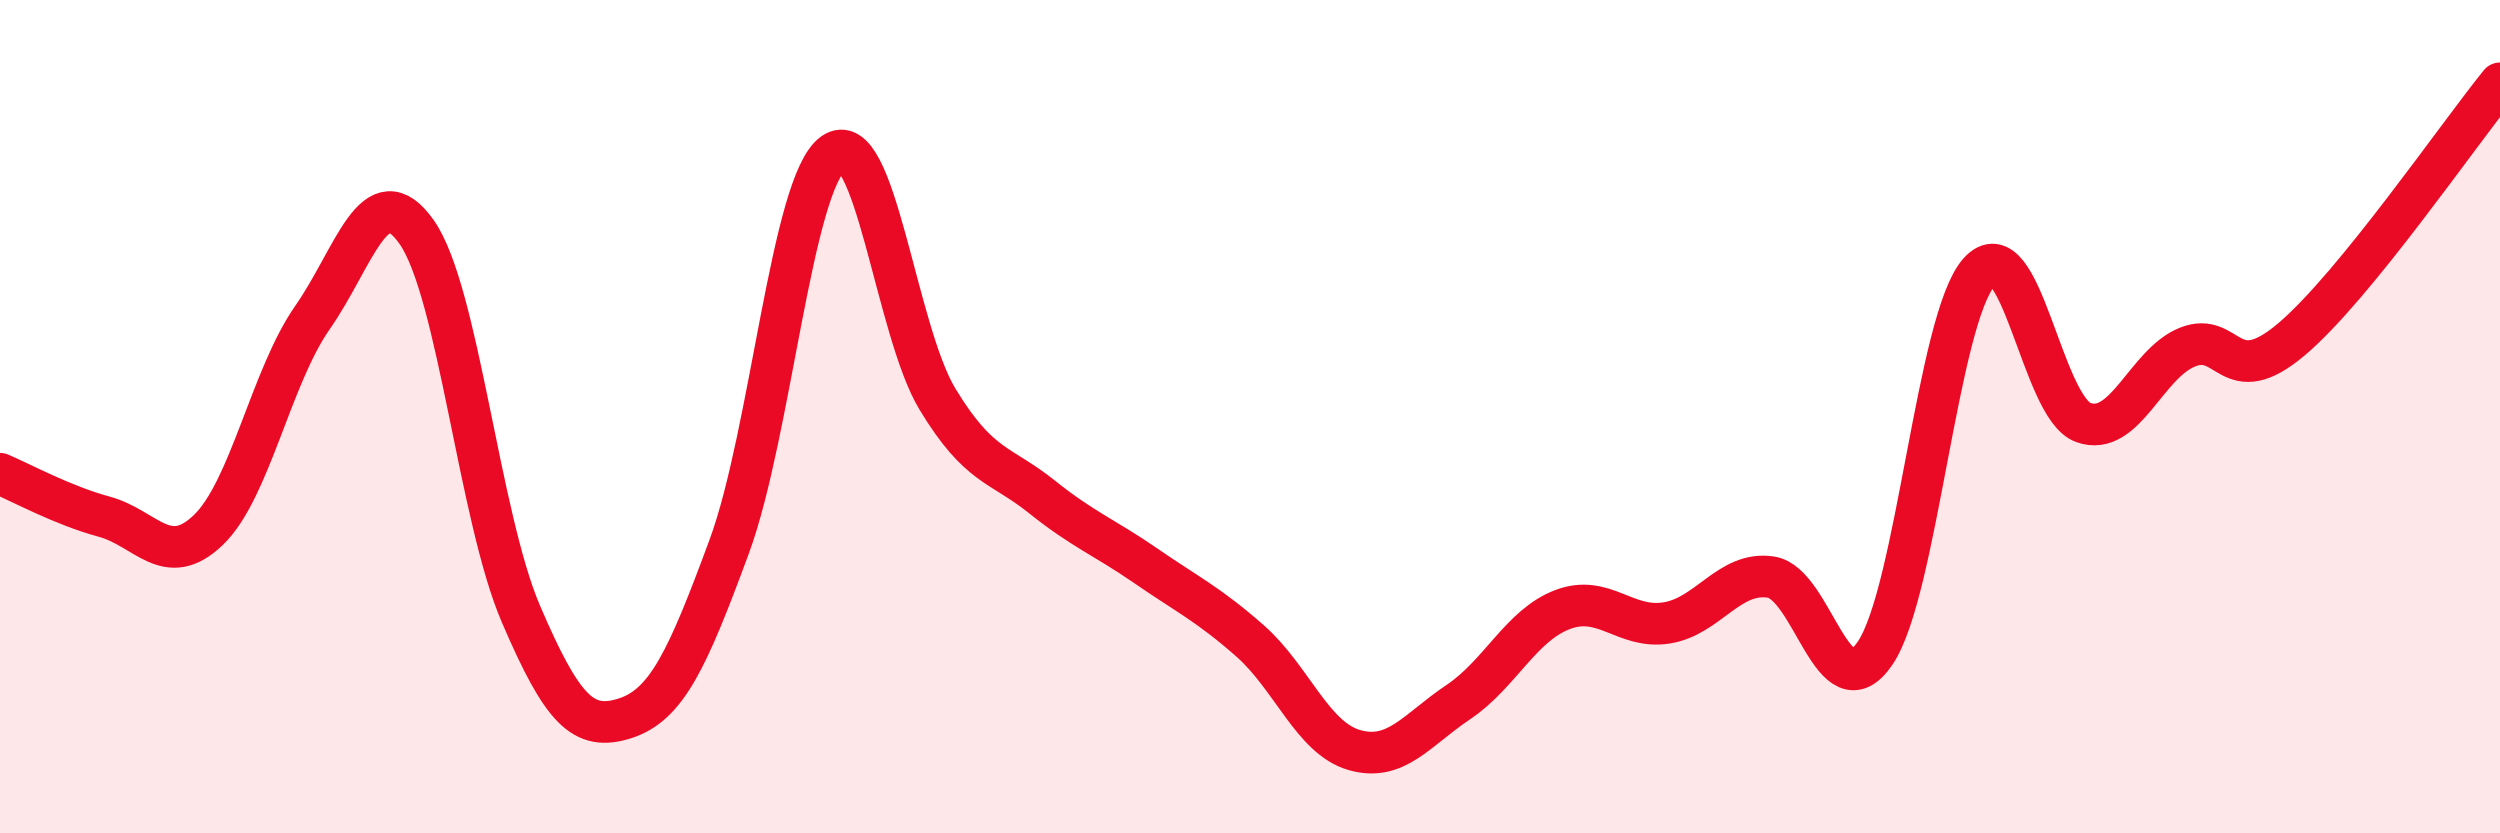 
    <svg width="60" height="20" viewBox="0 0 60 20" xmlns="http://www.w3.org/2000/svg">
      <path
        d="M 0,11.37 C 0.5,11.58 1.5,12.13 2.5,12.4 C 3.5,12.67 4,13.68 5,12.72 C 6,11.76 6.5,9.05 7.5,7.62 C 8.5,6.19 9,4.15 10,5.57 C 11,6.99 11.5,12.4 12.5,14.73 C 13.5,17.06 14,17.56 15,17.24 C 16,16.92 16.5,15.83 17.5,13.12 C 18.5,10.41 19,4.39 20,3.68 C 21,2.97 21.5,7.93 22.5,9.58 C 23.5,11.23 24,11.12 25,11.92 C 26,12.72 26.5,12.89 27.5,13.58 C 28.5,14.27 29,14.5 30,15.38 C 31,16.26 31.5,17.71 32.5,18 C 33.5,18.29 34,17.52 35,16.85 C 36,16.18 36.5,15.01 37.5,14.63 C 38.5,14.25 39,15.11 40,14.95 C 41,14.79 41.5,13.7 42.5,13.85 C 43.5,14 44,17.14 45,15.68 C 46,14.22 46.5,7.64 47.5,6.53 C 48.5,5.42 49,9.78 50,10.14 C 51,10.5 51.5,8.73 52.5,8.33 C 53.5,7.93 53.5,9.41 55,8.14 C 56.5,6.87 59,3.23 60,2L60 20L0 20Z"
        fill="#EB0A25"
        opacity="0.1"
        stroke-linecap="round"
        stroke-linejoin="round"
      />
      <path
        d="M 0,11.37 C 0.5,11.58 1.5,12.13 2.5,12.4 C 3.5,12.67 4,13.68 5,12.72 C 6,11.76 6.5,9.05 7.5,7.62 C 8.5,6.19 9,4.15 10,5.57 C 11,6.99 11.5,12.4 12.5,14.73 C 13.5,17.06 14,17.56 15,17.24 C 16,16.92 16.5,15.83 17.5,13.12 C 18.5,10.41 19,4.39 20,3.68 C 21,2.97 21.5,7.93 22.5,9.58 C 23.5,11.23 24,11.12 25,11.92 C 26,12.72 26.5,12.89 27.5,13.58 C 28.5,14.27 29,14.5 30,15.38 C 31,16.26 31.5,17.71 32.5,18 C 33.5,18.29 34,17.52 35,16.85 C 36,16.18 36.5,15.01 37.5,14.63 C 38.5,14.25 39,15.11 40,14.95 C 41,14.79 41.5,13.7 42.5,13.85 C 43.5,14 44,17.14 45,15.68 C 46,14.22 46.5,7.64 47.5,6.53 C 48.5,5.42 49,9.78 50,10.14 C 51,10.5 51.5,8.73 52.5,8.33 C 53.5,7.93 53.5,9.41 55,8.14 C 56.5,6.87 59,3.23 60,2"
        stroke="#EB0A25"
        stroke-width="1"
        fill="none"
        stroke-linecap="round"
        stroke-linejoin="round"
      />
    </svg>
  